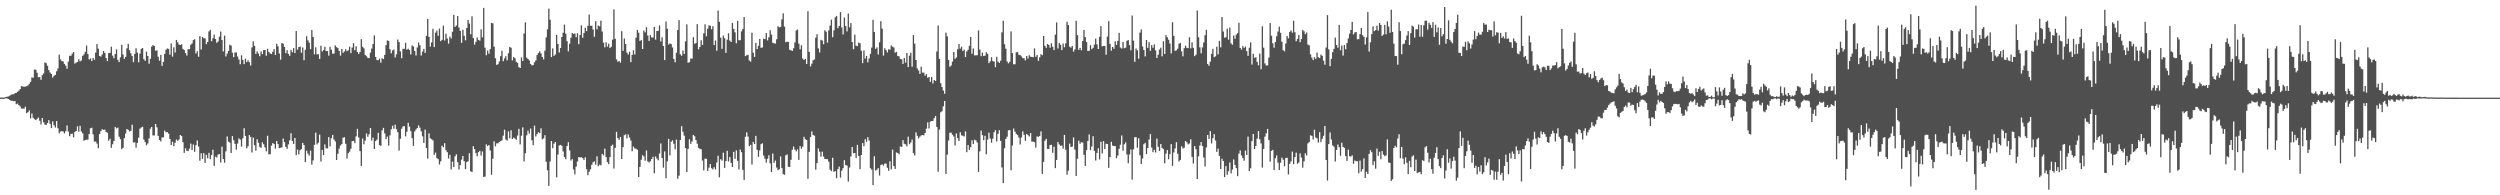 <svg xmlns="http://www.w3.org/2000/svg" width="1920" height="150"><path fill="#4f4f4f" d="M0 74.968h1v1H0zM1 74.953h1v1H1zM2 74.94h1v1H2zM3 74.893h1v1H3zM4 74.457h1v1.034H4zM5 74.307h1v1.296H5zM6 74.058h1v1.991H6zM7 73.545h1v3.134H7zM8 72.684h1v4.737H8zM9 72.451h1v4.92H9zM10 72.381h1v5.389H10zM11 71.547h1v6.015H11zM12 71.299h1v8.719H12zM13 70.459h1v9.113H13zM14 69.645h1v11.121H14zM15 68.432h1v13.317H15zM16 66.13h1v17.242H16zM17 66.395h1v17.009H17zM18 66.64h1v16.865H18zM19 66.439h1v15.506H19zM20 66.19h1v20.694H20zM21 65.608h1v20.58H21zM22 64.376h1v20.425H22zM23 62.838h1v28.09H23zM24 59.5h1v27.642H24zM25 59.649h1v30.844H25zM26 53.452h1v38.099H26zM27 53.498h1v38.703H27zM28 55.88h1v35.434H28zM29 59.318h1v30.945H29zM30 59.117h1v33.597H30zM31 61.277h1v34.261H31zM32 57.696h1v32.955H32zM33 56.438h1v37.418H33zM34 47.903h1v47.732H34zM35 48.559h1v47.376H35zM36 50.527h1v43.984H36zM37 53.858h1v38.336H37zM38 55.695h1v39.399H38zM39 56.808h1v41.606H39zM40 59.601h1v33.632H40zM41 58.208h1v37.953H41zM42 57.49h1v40.453H42zM43 54.732h1v38.222H43zM44 52.631h1v45.883H44zM45 41.916h1v60.474H45zM46 45.611h1v55.43H46zM47 46.905h1v53.821H47zM48 47.191h1v53.798H48zM49 49.124h1v53.329H49zM50 50.42h1v50.417H50zM51 52.856h1v43.498H51zM52 47.25h1v53.795H52zM53 42.82h1v61.764H53zM54 42.855h1v60.027H54zM55 41.195h1v61.46H55zM56 39.915h1v65.512H56zM57 48.828h1v52.482H57zM58 48.1h1v52.531H58zM59 47.616h1v49.359H59zM60 45.504h1v55.617H60zM61 47.078h1v49.527H61zM62 46.444h1v54.53H62zM63 42.871h1v59.513H63zM64 41.794h1v66.29H64zM65 39.801h1v67.673H65zM66 34.983h1v72.307H66zM67 41.414h1v65.848H67zM68 45.656h1v57.283H68zM69 44.901h1v53.615H69zM70 46.88h1v51.243H70zM71 44.487h1v58.744H71zM72 45.94h1v62.811H72zM73 40.35h1v68.274H73zM74 33.824h1v76.473H74zM75 37.377h1v76.444H75zM76 42.989h1v59.986H76zM77 43.461h1v57.25H77zM78 41.908h1v57.289H78zM79 39.151h1v60.661H79zM80 40.581h1v58.978H80zM81 44.587h1v56.747H81zM82 46.96h1v55.042H82zM83 40.788h1v67.227H83zM84 40.551h1v66.003H84zM85 35.871h1v77.632H85zM86 42.721h1v68.068H86zM87 44.702h1v63.572H87zM88 41.482h1v56.016H88zM89 37.954h1v60.715H89zM90 45.911h1v52.084H90zM91 47.643h1v57.372H91zM92 44.006h1v62.964H92zM93 34.42h1v80.104H93zM94 41.851h1v71.653H94zM95 45.219h1v60.881H95zM96 43.685h1v58.75H96zM97 37.126h1v61.968H97zM98 33.638h1v66.106H98zM99 38.565h1v62.424H99zM100 40.913h1v59.47H100zM101 43.013h1v52.792H101zM102 47.793h1v61.63H102zM103 41.371h1v67.922H103zM104 37.085h1v76.321H104zM105 40.38h1v69.377H105zM106 47.859h1v57.918H106zM107 41.242h1v57.593H107zM108 37.478h1v60.456H108zM109 36.907h1v60.478H109zM110 45.478h1v61.713H110zM111 46.705h1v62.419H111zM112 39.695h1v71.859H112zM113 43.019h1v67.217H113zM114 48.904h1v57.39H114zM115 45.089h1v53.736H115zM116 35.797h1v61.675H116zM117 34.623h1v69.392H117zM118 35.35h1v68.645H118zM119 38.939h1v56.31H119zM120 38.585h1v59.183H120zM121 43.558h1v60.797H121zM122 46.638h1v60.86H122zM123 42.143h1v66.496H123zM124 50.566h1v54.988H124zM125 47.557h1v57.922H125zM126 41.369h1v58.93H126zM127 38.2h1v63.394H127zM128 37.235h1v64.248H128zM129 37.543h1v65.125H129zM130 41.977h1v64.775H130zM131 33.399h1v77.999H131zM132 43.48h1v65.323H132zM133 36.346h1v75.88H133zM134 40.347h1v69.292H134zM135 30.644h1v76.509H135zM136 32.458h1v75.75H136zM137 34.214h1v72.959H137zM138 34.553h1v69.138H138zM139 33.999h1v70.518H139zM140 37.519h1v71.667H140zM141 38.454h1v78.934H141zM142 40.732h1v73.118H142zM143 42.658h1v73.167H143zM144 37.789h1v78.263H144zM145 37.789h1v76.383H145zM146 34.415h1v75.882H146zM147 33.358h1v81.852H147zM148 30.843h1v80.156H148zM149 30.139h1v86.432H149zM150 41.051h1v70.47H150zM151 39.299h1v68.582H151zM152 43.585h1v68.962H152zM153 27.746h1v95.705H153zM154 38.04h1v79.666H154zM155 28.434h1v93.558H155zM156 29.318h1v88.304H156zM157 29.563h1v95.507H157zM158 33.958h1v84.918H158zM159 32.261h1v89.336H159zM160 24.181h1v93.159H160zM161 22.95h1v99.326H161zM162 31.632h1v87.388H162zM163 29.386h1v85.606H163zM164 26.586h1v100.8H164zM165 29.94h1v90.383H165zM166 32.852h1v88.081H166zM167 31.844h1v86.906H167zM168 28.213h1v90.067H168zM169 24.241h1v100.608H169zM170 30.705h1v81.872H170zM171 39.535h1v82.643H171zM172 27.334h1v97.631H172zM173 43.357h1v72.922H173zM174 41.149h1v63.635H174zM175 39.17h1v69.632H175zM176 34.307h1v75.266H176zM177 35.006h1v82.569H177zM178 40.439h1v64.132H178zM179 43.954h1v63.759H179zM180 40.354h1v70.154H180zM181 40.217h1v74.708H181zM182 43.415h1v66.825H182zM183 45.743h1v60.55H183zM184 49.374h1v57.889H184zM185 42.438h1v70.177H185zM186 46.134h1v60.046H186zM187 49.257h1v49.251H187zM188 45.062h1v59.343H188zM189 47.672h1v66.258H189zM190 46.266h1v66.067H190zM191 47.759h1v55.968H191zM192 50.341h1v54.776H192zM193 36.429h1v80.677H193zM194 31.738h1v73.908H194zM195 35.219h1v76.333H195zM196 41.424h1v74.302H196zM197 39.492h1v67.519H197zM198 41.097h1v68.557H198zM199 43.189h1v69.532H199zM200 39.452h1v74.094H200zM201 41.505h1v67.802H201zM202 38.485h1v72.307H202zM203 38.365h1v74.787H203zM204 42.787h1v73.447H204zM205 37.404h1v66.864H205zM206 39.878h1v78.619H206zM207 41.036h1v77.44H207zM208 41.5h1v70.343H208zM209 39.707h1v70.163H209zM210 37.744h1v72.857H210zM211 42.26h1v71.82H211zM212 33.616h1v74.671H212zM213 35.564h1v75.082H213zM214 41.054h1v72.707H214zM215 45.846h1v67.625H215zM216 33.049h1v80.16H216zM217 33.574h1v72.845H217zM218 35.992h1v73.113H218zM219 40.786h1v72.031H219zM220 38.487h1v75.851H220zM221 41.357h1v69.532H221zM222 42.921h1v64.867H222zM223 38.293h1v64.078H223zM224 40.122h1v68.103H224zM225 36.93h1v73.59H225zM226 40.7h1v65.278H226zM227 23.829h1v95.302H227zM228 38.145h1v76.756H228zM229 36.131h1v82.49H229zM230 35.718h1v79.7H230zM231 40.546h1v73.985H231zM232 36.429h1v73.307H232zM233 46.279h1v65.115H233zM234 38.221h1v86.225H234zM235 27.824h1v87.871H235zM236 31.005h1v86.98H236zM237 32.829h1v86.669H237zM238 37.753h1v77.918H238zM239 23.067h1v103.371H239zM240 28.365h1v94.811H240zM241 41.695h1v69.57H241zM242 36.339h1v65.549H242zM243 41.724h1v69.175H243zM244 41.647h1v67.947H244zM245 45.268h1v58.088H245zM246 35.086h1v88.917H246zM247 39.538h1v75.601H247zM248 38.433h1v80.619H248zM249 35.872h1v75.04H249zM250 39.23h1v74.721H250zM251 39.242h1v74.741H251zM252 42.692h1v62.561H252zM253 35.924h1v76.435H253zM254 38.133h1v68.075H254zM255 41.226h1v62.386H255zM256 41.134h1v65.994H256zM257 34.891h1v73.697H257zM258 36.216h1v86.66H258zM259 36.934h1v81.19H259zM260 39.122h1v74.978H260zM261 42.698h1v69.031H261zM262 37.595h1v73.103H262zM263 40.543h1v65.23H263zM264 39.507h1v65.852H264zM265 37.837h1v72.616H265zM266 39.331h1v82.492H266zM267 38.617h1v78.966H267zM268 35.845h1v80.622H268zM269 40.803h1v73.419H269zM270 36.578h1v71.83H270zM271 33.077h1v75.181H271zM272 38.531h1v71.411H272zM273 35.553h1v69.192H273zM274 39.93h1v59.062H274zM275 41.411h1v64.168H275zM276 39.937h1v76.077H276zM277 30.045h1v97.374H277zM278 35.93h1v70.515H278zM279 37.137h1v73.68H279zM280 42.17h1v65.827H280zM281 43.159h1v59.325H281zM282 44.425h1v60.644H282zM283 44.669h1v58.433H283zM284 40.429h1v57.94H284zM285 37.307h1v70.696H285zM286 33.866h1v71.788H286zM287 27.203h1v87.168H287zM288 43.742h1v64.617H288zM289 46.15h1v61.054H289zM290 46.223h1v55.836H290zM291 45.028h1v66.5H291zM292 48.103h1v63.898H292zM293 44.785h1v55.378H293zM294 45.377h1v52.808H294zM295 42.113h1v60.317H295zM296 34.664h1v72.164H296zM297 31.082h1v73.83H297zM298 31.404h1v80.395H298zM299 37.854h1v66.057H299zM300 40.954h1v58.343H300zM301 38.766h1v57.8H301zM302 37.968h1v60.875H302zM303 44.153h1v51.522H303zM304 41.734h1v57.488H304zM305 30.363h1v71.187H305zM306 32.315h1v83.355H306zM307 39.423h1v67.168H307zM308 44.693h1v54.122H308zM309 37.458h1v59.66H309zM310 37.526h1v59.319H310zM311 32.891h1v71.802H311zM312 38.218h1v62.945H312zM313 37.381h1v56.928H313zM314 38.405h1v58.888H314zM315 41.834h1v58.893H315zM316 34.931h1v71.163H316zM317 35.691h1v76.332H317zM318 39.184h1v61.779H318zM319 42.655h1v56.816H319zM320 36.435h1v61.867H320zM321 32.68h1v63.584H321zM322 34.782h1v63.244H322zM323 42.653h1v58.238H323zM324 39.574h1v65.13H324zM325 37.551h1v72.26H325zM326 40.622h1v58.917H326zM327 27.502h1v86.224H327zM328 14.529h1v107.285H328zM329 28.36h1v74.112H329zM330 35.81h1v70.451H330zM331 32.585h1v74.311H331zM332 22.097h1v85.708H332zM333 36.133h1v82.742H333zM334 25.05h1v92.148H334zM335 23.504h1v97.867H335zM336 27.494h1v94.704H336zM337 21.989h1v104.328H337zM338 31.628h1v92.266H338zM339 30.623h1v81.299H339zM340 19.666h1v93.4H340zM341 31.153h1v78.81H341zM342 25.878h1v89.495H342zM343 29.606h1v87.288H343zM344 33.517h1v88.213H344zM345 28.105h1v90.835H345zM346 29.563h1v100.653H346zM347 24.392h1v99.782H347zM348 11.434h1v116.801H348zM349 20.628h1v99.421H349zM350 19.537h1v99.001H350zM351 12.318h1v112.223H351zM352 21.213h1v108.939H352zM353 23.725h1v103.088H353zM354 32.942h1v89.657H354zM355 22.854h1v96.895H355zM356 27.462h1v96.292H356zM357 30.954h1v98.999H357zM358 21.549h1v102.967H358zM359 15.301h1v108.531H359zM360 18.056h1v99.59H360zM361 26.293h1v105.287H361zM362 12.527h1v119.588H362zM363 29.244h1v82.99H363zM364 34.322h1v80.231H364zM365 32.101h1v85.437H365zM366 28.797h1v91.245H366zM367 30.667h1v86.164H367zM368 31.253h1v84.583H368zM369 22.519h1v96.956H369zM370 28.735h1v87.584H370zM371 6.034h1v129.878H371zM372 36.628h1v98.939H372zM373 42.368h1v68.485H373zM374 38.885h1v73.257H374zM375 41.262h1v70.084H375zM376 37.693h1v77.859H376zM377 17.55h1v116.721H377zM378 17.924h1v103.984H378zM379 35.778h1v72.776H379zM380 44.746h1v67.566H380zM381 49.809h1v60.251H381zM382 49.31h1v60.785H382zM383 47.145h1v61.853H383zM384 43.164h1v65.29H384zM385 38.955h1v68.856H385zM386 47.009h1v57.206H386zM387 44.793h1v54.832H387zM388 43.141h1v64.05H388zM389 46.341h1v61.652H389zM390 40.85h1v60.041H390zM391 36.119h1v70.062H391zM392 36.651h1v63.429H392zM393 46.361h1v60.416H393zM394 43.81h1v61.864H394zM395 44.692h1v61.767H395zM396 47.45h1v59.82H396zM397 48.282h1v55.817H397zM398 51.553h1v47.369H398zM399 52.213h1v58.68H399zM400 44.059h1v60.172H400zM401 46.792h1v51.045H401zM402 25.751h1v98.243H402zM403 17.166h1v100.476H403zM404 44.239h1v59.685H404zM405 45.294h1v55.051H405zM406 46.389h1v56.235H406zM407 49.087h1v49.65H407zM408 50.248h1v57.482H408zM409 49.956h1v61.58H409zM410 47.848h1v48.642H410zM411 46.442h1v58.363H411zM412 42.267h1v60.764H412zM413 40.698h1v60.82H413zM414 39.406h1v62.861H414zM415 41.001h1v57.572H415zM416 43.731h1v63.301H416zM417 45.551h1v60.734H417zM418 38.974h1v64.846H418zM419 28.673h1v95.515H419zM420 22.507h1v108.302H420zM421 6.587h1v136.156H421zM422 15.173h1v108.91H422zM423 43.824h1v64.507H423zM424 37.167h1v76.656H424zM425 42.896h1v67.462H425zM426 41.825h1v67.214H426zM427 26.843h1v109.378H427zM428 33.762h1v84.858H428zM429 40.286h1v71.435H429zM430 36.865h1v74.424H430zM431 28.393h1v83.607H431zM432 25.21h1v91.115H432zM433 18.893h1v101.719H433zM434 25.843h1v96.458H434zM435 31.62h1v80.492H435zM436 39.413h1v69.784H436zM437 33.549h1v81.961H437zM438 28.996h1v94.311H438zM439 25.338h1v96.897H439zM440 26.04h1v104.184H440zM441 25.773h1v108.143H441zM442 28.644h1v99.262H442zM443 25.496h1v98.562H443zM444 33.951h1v86.685H444zM445 26.895h1v94.072H445zM446 19.475h1v101.321H446zM447 28.969h1v92.481H447zM448 25.36h1v97.435H448zM449 21.225h1v99.581H449zM450 23.857h1v106.106H450zM451 19.803h1v114.75H451zM452 11.198h1v120.74H452zM453 19.762h1v110.33H453zM454 19.804h1v106.755H454zM455 22.615h1v102.021H455zM456 28.286h1v95.63H456zM457 16.249h1v110.277H457zM458 22.533h1v97.555H458zM459 19.669h1v107.97H459zM460 20.241h1v106.224H460zM461 15.822h1v111.141H461zM462 24.202h1v93.967H462zM463 32.724h1v86.629H463zM464 36.329h1v77.802H464zM465 32.435h1v88.243H465zM466 35.811h1v88.7H466zM467 33.581h1v92.519H467zM468 36.891h1v83.758H468zM469 35.945h1v76.012H469zM470 30.475h1v80.559H470zM471 7.218h1v122.191H471zM472 29.798h1v83.74H472zM473 45.622h1v55.671H473zM474 47.426h1v58.672H474zM475 46.782h1v60.573H475zM476 48.129h1v57.027H476zM477 23.95h1v98.181H477zM478 39.049h1v73.971H478zM479 29.58h1v74.272H479zM480 33.757h1v69.377H480zM481 40.423h1v65.882H481zM482 41.892h1v61.384H482zM483 39.749h1v65.868H483zM484 47.723h1v60.18H484zM485 42.145h1v73.97H485zM486 38.54h1v73.984H486zM487 41.828h1v72.197H487zM488 28.915h1v85.295H488zM489 22.992h1v92.023H489zM490 25.087h1v110.896H490zM491 31.507h1v96.722H491zM492 30.741h1v91.916H492zM493 37.64h1v81.517H493zM494 23.435h1v96.696H494zM495 24.877h1v98.554H495zM496 20.858h1v94.694H496zM497 27.313h1v96.609H497zM498 31.442h1v93.379H498zM499 26.926h1v96.883H499zM500 28.72h1v93.41H500zM501 28.804h1v91.617H501zM502 20.664h1v112.386H502zM503 30.457h1v89.709H503zM504 23.811h1v97.931H504zM505 23.722h1v99.359H505zM506 19.503h1v98.387H506zM507 31.841h1v78.359H507zM508 28.696h1v92.622H508zM509 35.321h1v93.427H509zM510 46.106h1v70.163H510zM511 16.537h1v120.383H511zM512 22.117h1v101.769H512zM513 34.216h1v72.482H513zM514 33.352h1v85.988H514zM515 33.874h1v74.91H515zM516 36.445h1v71.343H516zM517 45.26h1v65.149H517zM518 47.886h1v66.699H518zM519 40.551h1v66.651H519zM520 23.11h1v114.17H520zM521 15.45h1v119.45H521zM522 41.708h1v65.771H522zM523 42.858h1v54.027H523zM524 38.814h1v62.43H524zM525 41.423h1v62.754H525zM526 31.757h1v81.94H526zM527 18.734h1v113.413H527zM528 48.206h1v66.162H528zM529 47.775h1v59.19H529zM530 45.042h1v65.383H530zM531 45.016h1v63.6H531zM532 28.552h1v75.083H532zM533 33.62h1v71.014H533zM534 33.073h1v74.519H534zM535 18.528h1v91.804H535zM536 37.906h1v75.634H536zM537 36.091h1v78.176H537zM538 30.86h1v83.84H538zM539 34.492h1v88.784H539zM540 25.581h1v105.274H540zM541 18.708h1v103.156H541zM542 27.801h1v94.148H542zM543 21.996h1v109.285H543zM544 19.42h1v109.35H544zM545 19.874h1v106.129H545zM546 22.473h1v106.724H546zM547 20.131h1v110.038H547zM548 34.623h1v93.77H548zM549 31.088h1v99.074H549zM550 38.942h1v85.877H550zM551 8.108h1v111.514H551zM552 16.755h1v119.372H552zM553 28.909h1v93.404H553zM554 37.488h1v85.839H554zM555 27.311h1v89.934H555zM556 29.341h1v99.624H556zM557 40.599h1v83.09H557zM558 30.478h1v85.361H558zM559 25.553h1v98.441H559zM560 31.112h1v89.506H560zM561 32.237h1v92.819H561zM562 17.557h1v110.709H562zM563 22.188h1v94.453H563zM564 24.844h1v97.181H564zM565 33.232h1v82.253H565zM566 16.012h1v107.505H566zM567 30.878h1v99.294H567zM568 30.876h1v83.979H568zM569 24.062h1v92.834H569zM570 22.197h1v108.285H570zM571 13.07h1v125.14H571zM572 43.134h1v61.927H572zM573 42.464h1v59.201H573zM574 42.077h1v62.828H574zM575 46.49h1v65.808H575zM576 47.361h1v63.842H576zM577 25.077h1v101.304H577zM578 40.459h1v68.538H578zM579 43.695h1v66.933H579zM580 32.901h1v71.447H580zM581 37.707h1v77.382H581zM582 35.108h1v85.314H582zM583 29.925h1v85.619H583zM584 36.719h1v74.01H584zM585 36.443h1v73.615H585zM586 29.705h1v89.812H586zM587 30.04h1v91.796H587zM588 25.382h1v99.5H588zM589 31.025h1v90.91H589zM590 28.623h1v90.607H590zM591 23.212h1v102.223H591zM592 26.584h1v105.541H592zM593 32.883h1v85.104H593zM594 33.236h1v91.821H594zM595 33.477h1v89.823H595zM596 30.172h1v98.536H596zM597 20.225h1v110.474H597zM598 21.061h1v108.886H598zM599 20.7h1v99.478H599zM600 14.888h1v114.2H600zM601 10.232h1v123.498H601zM602 20.442h1v113.809H602zM603 32.446h1v86.829H603zM604 31.95h1v86.694H604zM605 32.277h1v95.849H605zM606 38.251h1v89.986H606zM607 38.643h1v84.06H607zM608 39.08h1v75.917H608zM609 37.093h1v75.442H609zM610 32.6h1v82.281H610zM611 23.416h1v92.824H611zM612 22.695h1v92.007H612zM613 33.514h1v89.251H613zM614 37.93h1v74.319H614zM615 34.787h1v79.445H615zM616 44.881h1v67.771H616zM617 46.051h1v59.083H617zM618 45.248h1v61.701H618zM619 49.141h1v58.32H619zM620 8.61h1v128.705H620zM621 39.826h1v76.743H621zM622 50.987h1v54.292H622zM623 48.916h1v51.976H623zM624 46.294h1v57.358H624zM625 45.595h1v58.628H625zM626 28.996h1v101.272H626zM627 26.263h1v99.015H627zM628 37.173h1v76.832H628zM629 40.237h1v76.231H629zM630 30.543h1v89.828H630zM631 31.151h1v85.305H631zM632 33.923h1v86.272H632zM633 23.241h1v98.82H633zM634 24.34h1v97.861H634zM635 32.733h1v89.538H635zM636 23.354h1v100.809H636zM637 19.676h1v110.586H637zM638 15.119h1v116.293H638zM639 28.547h1v92.578H639zM640 23.282h1v108.727H640zM641 13.25h1v118.108H641zM642 12.259h1v124.666H642zM643 21.604h1v108.279H643zM644 19.97h1v107.924H644zM645 9.281h1v127.131H645zM646 21.075h1v109.988H646zM647 26.481h1v102.679H647zM648 13.403h1v109.654H648zM649 19.947h1v106.82H649zM650 24.107h1v103.058H650zM651 10.396h1v129.079H651zM652 21.007h1v107.585H652zM653 17.701h1v102.426H653zM654 32.327h1v80.502H654zM655 37.779h1v79.89H655zM656 26.624h1v90.877H656zM657 35.091h1v86.283H657zM658 35.44h1v75.805H658zM659 32.719h1v87.077H659zM660 33.224h1v96.69H660zM661 38.948h1v80.07H661zM662 48.51h1v61.352H662zM663 38.735h1v73.553H663zM664 44.987h1v61.919H664zM665 42.935h1v65.974H665zM666 47.855h1v57.524H666zM667 44.898h1v62.962H667zM668 41.445h1v87.765H668zM669 36.518h1v93.781H669zM670 15.21h1v126.995H670zM671 24.512h1v95.49H671zM672 37.46h1v93.515H672zM673 36.421h1v93.859H673zM674 41.824h1v87.288H674zM675 32.463h1v102.355H675zM676 16.282h1v110.491H676zM677 21.984h1v104.219H677zM678 42.68h1v84.538H678zM679 37.082h1v88.518H679zM680 38.451h1v87.224H680zM681 40.288h1v88.523H681zM682 37.83h1v93.307H682zM683 38.124h1v85.76H683zM684 34.942h1v95.099H684zM685 35.817h1v79.083H685zM686 36.463h1v91.092H686zM687 40.384h1v89.36H687zM688 39.817h1v77.236H688zM689 42.967h1v74.604H689zM690 43.328h1v75.032H690zM691 45.291h1v67.202H691zM692 45.581h1v67.241H692zM693 49.103h1v58.504H693zM694 44.49h1v65.873H694zM695 48.054h1v62.812H695zM696 40.718h1v71.697H696zM697 51.511h1v53.454H697zM698 42.731h1v68.003H698zM699 40.492h1v68.957H699zM700 51.198h1v55.986H700zM701 26.923h1v90.694H701zM702 33.482h1v85.916H702zM703 46.095h1v55.523H703zM704 52.529h1v51.745H704zM705 54.108h1v52.189H705zM706 56.801h1v48.164H706zM707 51.127h1v52.93H707zM708 55.746h1v47.869H708zM709 55.78h1v48.215H709zM710 58.093h1v44.056H710zM711 56.935h1v41.902H711zM712 59.737h1v34.256H712zM713 59.077h1v39.636H713zM714 62.822h1v30.563H714zM715 59.147h1v33.827H715zM716 64.103h1v28.778H716zM717 61.462h1v29.295H717zM718 62.222h1v26.921H718zM719 39.506h1v57.987H719zM720 19.626h1v112.247H720zM721 45.237h1v54.31H721zM722 63.876h1v22.393H722zM723 66.858h1v18.536H723zM724 69.552h1v12.108H724zM725 72.007h1v5.543H725zM726 25.086h1v108.495H726zM727 27.963h1v90.761H727zM728 46.036h1v61.918H728zM729 51.313h1v50.649H729zM730 50.284h1v51.608H730zM731 47.248h1v56.204H731zM732 39.888h1v64.963H732zM733 45.149h1v66.577H733zM734 44.154h1v58.418H734zM735 37.839h1v68.235H735zM736 33.778h1v74.56H736zM737 37.344h1v64.225H737zM738 35.847h1v68.1H738zM739 39.232h1v64.996H739zM740 38.152h1v66.727H740zM741 43.851h1v57.067H741zM742 39.527h1v77.346H742zM743 38.208h1v73.211H743zM744 35.111h1v80.051H744zM745 28.421h1v84.559H745zM746 41.247h1v66.479H746zM747 37.214h1v73.44H747zM748 42.541h1v64.762H748zM749 42.498h1v65.351H749zM750 42.375h1v67.102H750zM751 23.368h1v108.605H751zM752 38.032h1v78.234H752zM753 43.168h1v57.159H753zM754 40.442h1v63.332H754zM755 43.082h1v64.527H755zM756 42.756h1v61.542H756zM757 40.09h1v78.411H757zM758 41.335h1v65.923H758zM759 48.484h1v53.397H759zM760 47.125h1v59.217H760zM761 43.928h1v65.666H761zM762 46.904h1v59.634H762zM763 47.289h1v54.314H763zM764 51.594h1v48.331H764zM765 43.642h1v64.974H765zM766 47.373h1v55.412H766zM767 48.289h1v51.685H767zM768 46.632h1v61.547H768zM769 24.906h1v103.732H769zM770 15.998h1v124.648H770zM771 33.929h1v79.926H771zM772 37.358h1v69.352H772zM773 47.222h1v57.806H773zM774 48.665h1v51.452H774zM775 47.487h1v52.401H775zM776 24.12h1v106.647H776zM777 40.74h1v71.079H777zM778 49.363h1v49.354H778zM779 49.345h1v51.764H779zM780 40.167h1v62.656H780zM781 39.861h1v63.904H781zM782 42.074h1v63.584H782zM783 42.33h1v68.64H783zM784 43.329h1v62.269H784zM785 44.631h1v56.272H785zM786 44.807h1v58.731H786zM787 46.393h1v61.749H787zM788 43.005h1v59.866H788zM789 44.967h1v58.812H789zM790 42.374h1v62.45H790zM791 43.585h1v58.623H791zM792 43.714h1v65.061H792zM793 43.945h1v64.836H793zM794 37.174h1v72.012H794zM795 43.561h1v69.814H795zM796 42.208h1v62.564H796zM797 46.69h1v58.439H797zM798 44.013h1v60.371H798zM799 41.638h1v59.255H799zM800 42.404h1v91.151H800zM801 27.639h1v96.677H801zM802 35.156h1v72.947H802zM803 36.706h1v69.883H803zM804 33.793h1v80.562H804zM805 34.527h1v79.926H805zM806 36.676h1v74.738H806zM807 33.18h1v77.978H807zM808 35.922h1v81.486H808zM809 38.497h1v74.198H809zM810 26.593h1v102.547H810zM811 17.225h1v105.621H811zM812 37.223h1v71.896H812zM813 32.989h1v77.92H813zM814 34.431h1v77.669H814zM815 38.478h1v73.238H815zM816 33.42h1v80.777H816zM817 36.28h1v67.356H817zM818 33.231h1v81.756H818zM819 16.717h1v117.482H819zM820 19.183h1v111.885H820zM821 35.773h1v74.589H821zM822 36.546h1v76.423H822zM823 35.271h1v77.268H823zM824 39.628h1v65.971H824zM825 37.983h1v76.889H825zM826 15.96h1v119.183H826zM827 26.98h1v94.927H827zM828 38.337h1v69.712H828zM829 36.832h1v73.546H829zM830 38.621h1v70.581H830zM831 31.48h1v78.047H831zM832 22.976h1v95.983H832zM833 28.496h1v98.961H833zM834 32.294h1v82.955H834zM835 39.156h1v69.079H835zM836 39.012h1v64.186H836zM837 34.642h1v80.685H837zM838 37.77h1v74.783H838zM839 36.767h1v67.811H839zM840 34.231h1v81.584H840zM841 29.641h1v93.646H841zM842 34.112h1v83.324H842zM843 37.625h1v76.235H843zM844 28.255h1v94.184H844zM845 20.074h1v88.777H845zM846 35.649h1v82.275H846zM847 35.264h1v73.105H847zM848 35.28h1v79.194H848zM849 41.962h1v68.425H849zM850 28.054h1v82.515H850zM851 16.263h1v112.583H851zM852 33.679h1v86.955H852zM853 38.958h1v69.942H853zM854 35.988h1v75.814H854zM855 37.496h1v74.653H855zM856 31.736h1v80.513H856zM857 34.53h1v86.967H857zM858 31.401h1v88.05H858zM859 25.264h1v89.006H859zM860 36.482h1v74.656H860zM861 37.285h1v66.737H861zM862 32.203h1v83.512H862zM863 36.998h1v73.797H863zM864 36.624h1v72.736H864zM865 31.315h1v87.373H865zM866 30.783h1v94.538H866zM867 34.595h1v83.989H867zM868 38.588h1v76.239H868zM869 11.935h1v126.025H869zM870 31.204h1v83.512H870zM871 47.484h1v57.928H871zM872 37.257h1v68.045H872zM873 38.649h1v74.748H873zM874 45.057h1v61.13H874zM875 25.055h1v94.215H875zM876 22.586h1v103.409H876zM877 35.628h1v86.096H877zM878 38.372h1v72.398H878zM879 43.318h1v66.386H879zM880 30.699h1v87.591H880zM881 36.747h1v76.915H881zM882 32.36h1v74.749H882zM883 39.06h1v63.919H883zM884 34.653h1v78.657H884zM885 36.717h1v80.196H885zM886 34.097h1v80.95H886zM887 38.631h1v78.47H887zM888 44.568h1v61.891H888zM889 41.963h1v70.758H889zM890 38.066h1v77.947H890zM891 36.631h1v73.951H891zM892 43.254h1v70.298H892zM893 31.665h1v82.902H893zM894 41.402h1v83.912H894zM895 26.994h1v91.01H895zM896 28.642h1v86.59H896zM897 30.497h1v91.794H897zM898 33.417h1v84.939H898zM899 41.015h1v69.681H899zM900 17.088h1v110.24H900zM901 27.551h1v89.522H901zM902 39.089h1v74.863H902zM903 38.661h1v70.525H903zM904 37.352h1v80.736H904zM905 33.613h1v90.498H905zM906 32.918h1v89.928H906zM907 39.443h1v72.89H907zM908 43.283h1v70.748H908zM909 37.038h1v76.39H909zM910 35.085h1v73.233H910zM911 36.692h1v72.635H911zM912 36.991h1v73.865H912zM913 28.602h1v81.562H913zM914 37.174h1v69.808H914zM915 32.486h1v87.988H915zM916 36.695h1v88.876H916zM917 43.134h1v69.05H917zM918 42.041h1v72.607H918zM919 8.104h1v129.426H919zM920 28.583h1v91.467H920zM921 36.354h1v75.439H921zM922 40.967h1v68.096H922zM923 36.444h1v75.783H923zM924 32.613h1v88.348H924zM925 27.034h1v100.878H925zM926 22.889h1v90.354H926zM927 49.08h1v54.538H927zM928 50.473h1v56.251H928zM929 47.318h1v53.397H929zM930 41.379h1v68.771H930zM931 37.498h1v68.653H931zM932 43.888h1v59.14H932zM933 43.272h1v64.631H933zM934 35.858h1v80.8H934zM935 41.712h1v72.42H935zM936 31.382h1v88.372H936zM937 36.37h1v93.495H937zM938 13.087h1v108.843H938zM939 24.211h1v99.482H939zM940 28.987h1v107.045H940zM941 28.625h1v98.963H941zM942 22.019h1v112.229H942zM943 30.47h1v101.058H943zM944 21.215h1v103.604H944zM945 33.317h1v99.882H945zM946 34.376h1v95.828H946zM947 27.291h1v95.114H947zM948 29.798h1v96.89H948zM949 26.566h1v102.542H949zM950 25.517h1v109.778H950zM951 17.487h1v100.53H951zM952 36.877h1v78.609H952zM953 38.074h1v81.307H953zM954 35.463h1v85.978H954zM955 36.811h1v86.611H955zM956 35.802h1v79.879H956zM957 39.194h1v79.791H957zM958 42.883h1v62.043H958zM959 36.67h1v94.649H959zM960 32.52h1v96.701H960zM961 49.543h1v58.904H961zM962 41.328h1v61.528H962zM963 44.464h1v69.976H963zM964 43.909h1v68.147H964zM965 47.568h1v58.95H965zM966 50.113h1v50.53H966zM967 41.143h1v65.795H967zM968 53.208h1v56.917H968zM969 20.207h1v108.512H969zM970 36.585h1v77.768H970zM971 48.69h1v56.212H971zM972 50.302h1v52.081H972zM973 50.195h1v48.816H973zM974 44.201h1v63.431H974zM975 17.717h1v106.449H975zM976 27.391h1v88.457H976zM977 33.213h1v81.889H977zM978 36.625h1v94.049H978zM979 32.276h1v89.223H979zM980 27.851h1v91.516H980zM981 24.238h1v100.655H981zM982 20.426h1v110.199H982zM983 25.209h1v99.763H983zM984 32.042h1v89.018H984zM985 38.564h1v84.05H985zM986 39.438h1v88.217H986zM987 33.424h1v87.979H987zM988 27.596h1v93.527H988zM989 29.501h1v104.417H989zM990 24.511h1v101.314H990zM991 23.271h1v100.712H991zM992 25.134h1v91.275H992zM993 15.875h1v110.239H993zM994 24.77h1v95.811H994zM995 31.667h1v85.559H995zM996 29.875h1v95.859H996zM997 26.82h1v97.983H997zM998 32.416h1v85.405H998zM999 29.998h1v90.992H999zM1000 22.917h1v105.793H1000zM1001 24.017h1v99.934H1001zM1002 26.242h1v91.487H1002zM1003 24.92h1v94.466H1003zM1004 34.222h1v75.929H1004zM1005 34.834h1v74.303H1005zM1006 41.746h1v62.182H1006zM1007 44.236h1v60.097H1007zM1008 46.119h1v60.977H1008zM1009 43.973h1v55.679H1009zM1010 45.225h1v60.336H1010zM1011 40.408h1v65.896H1011zM1012 43.905h1v65.56H1012zM1013 44.574h1v56.856H1013zM1014 42.008h1v67.225H1014zM1015 42.902h1v63.689H1015zM1016 46.587h1v57.712H1016zM1017 49.643h1v47.099H1017zM1018 36.492h1v86.402H1018zM1019 11.641h1v126.99H1019zM1020 37.934h1v72.702H1020zM1021 50.848h1v50.85H1021zM1022 45.201h1v61.986H1022zM1023 40.013h1v71.676H1023zM1024 37.552h1v75.12H1024zM1025 28.895h1v95.184H1025zM1026 34.606h1v80.531H1026zM1027 36.654h1v74.361H1027zM1028 19.104h1v93.942H1028zM1029 38.559h1v81.116H1029zM1030 34.957h1v74.66H1030zM1031 42.683h1v70.138H1031zM1032 34.55h1v79.009H1032zM1033 37.835h1v82.088H1033zM1034 33.034h1v90.579H1034zM1035 29.472h1v85.454H1035zM1036 25.834h1v94.12H1036zM1037 23.023h1v97.243H1037zM1038 16.777h1v102.551H1038zM1039 26.439h1v99.296H1039zM1040 24.91h1v98.405H1040zM1041 24.652h1v99.13H1041zM1042 30.224h1v93.605H1042zM1043 30.043h1v103.009H1043zM1044 26.198h1v97.077H1044zM1045 21.437h1v110.362H1045zM1046 27.099h1v102.871H1046zM1047 28.312h1v93.355H1047zM1048 34.219h1v102.418H1048zM1049 28.663h1v103.249H1049zM1050 9.264h1v124.35H1050zM1051 39.608h1v78.629H1051zM1052 32.457h1v82.915H1052zM1053 26.204h1v90.704H1053zM1054 20.315h1v106.523H1054zM1055 23.92h1v99.975H1055zM1056 23.102h1v106.41H1056zM1057 19.69h1v94.459H1057zM1058 23.526h1v96.133H1058zM1059 17.689h1v98.842H1059zM1060 19.165h1v103.149H1060zM1061 27.595h1v88.418H1061zM1062 26.51h1v92.24H1062zM1063 19.096h1v100.808H1063zM1064 26.291h1v93.052H1064zM1065 16.39h1v90.696H1065zM1066 20.386h1v104.367H1066zM1067 25.18h1v99.978H1067zM1068 7.451h1v131.459H1068zM1069 24.527h1v113.151H1069zM1070 33.546h1v80.142H1070zM1071 42.966h1v69.005H1071zM1072 43.11h1v70.06H1072zM1073 49.69h1v56.708H1073zM1074 17.093h1v86.048H1074zM1075 23.867h1v97.706H1075zM1076 41.622h1v71.207H1076zM1077 34.014h1v87.839H1077zM1078 33.464h1v92.756H1078zM1079 30.802h1v90.009H1079zM1080 27.27h1v97.777H1080zM1081 23.9h1v109.8H1081zM1082 34.544h1v88.989H1082zM1083 25.429h1v103.057H1083zM1084 19.68h1v100.533H1084zM1085 20.47h1v98.813H1085zM1086 28.904h1v102.402H1086zM1087 22.511h1v100.104H1087zM1088 22.484h1v110.448H1088zM1089 18.851h1v113.52H1089zM1090 28.143h1v103.907H1090zM1091 19.241h1v114.557H1091zM1092 28.248h1v94.726H1092zM1093 19.467h1v104.158H1093zM1094 15.899h1v97.233H1094zM1095 15.859h1v96.333H1095zM1096 22.755h1v94.545H1096zM1097 17.448h1v107.367H1097zM1098 19.035h1v102.863H1098zM1099 21.412h1v108.466H1099zM1100 17.016h1v116.404H1100zM1101 28.313h1v92.795H1101zM1102 18.976h1v98.51H1102zM1103 24.807h1v88.244H1103zM1104 21.064h1v101.171H1104zM1105 34.383h1v93.223H1105zM1106 21.503h1v107.621H1106zM1107 27.923h1v93.435H1107zM1108 26.263h1v93.018H1108zM1109 5.395h1v131.65H1109zM1110 33.608h1v97.378H1110zM1111 29.953h1v84.699H1111zM1112 15.575h1v109.409H1112zM1113 30.554h1v91.141H1113zM1114 32.058h1v97.405H1114zM1115 33.275h1v90.464H1115zM1116 24.522h1v95.9H1116zM1117 22.261h1v101.058H1117zM1118 17.607h1v121.169H1118zM1119 11.339h1v125.061H1119zM1120 40.523h1v73.264H1120zM1121 40.684h1v60.247H1121zM1122 43.063h1v69.031H1122zM1123 35.787h1v70.052H1123zM1124 35.924h1v93.248H1124zM1125 32.108h1v87.67H1125zM1126 38.577h1v77.657H1126zM1127 31.789h1v76.171H1127zM1128 33.262h1v77.97H1128zM1129 37.261h1v78.355H1129zM1130 34.213h1v90.835H1130zM1131 30.424h1v88.637H1131zM1132 23.843h1v105.128H1132zM1133 30.103h1v97.173H1133zM1134 27.591h1v106.327H1134zM1135 24.97h1v103.31H1135zM1136 26.578h1v105.164H1136zM1137 26.603h1v100.326H1137zM1138 24.436h1v109.311H1138zM1139 17.607h1v114.704H1139zM1140 18.923h1v101.823H1140zM1141 18.86h1v108.221H1141zM1142 24.557h1v100.159H1142zM1143 22.81h1v98.973H1143zM1144 23.152h1v111.071H1144zM1145 23.285h1v107.198H1145zM1146 28.047h1v103.005H1146zM1147 16.433h1v121.591H1147zM1148 27.132h1v104.636H1148zM1149 24.755h1v113.326H1149zM1150 25.036h1v106.876H1150zM1151 33.264h1v88.994H1151zM1152 25.221h1v108.907H1152zM1153 29.14h1v103.606H1153zM1154 27.85h1v110.792H1154zM1155 29.596h1v97.908H1155zM1156 24.657h1v94.13H1156zM1157 29.842h1v94.517H1157zM1158 29.507h1v104.214H1158zM1159 32.3h1v85.364H1159zM1160 32.532h1v89.179H1160zM1161 36.7h1v79.645H1161zM1162 29.599h1v88.52H1162zM1163 31.603h1v90.557H1163zM1164 32.764h1v79.673H1164zM1165 41.039h1v74.513H1165zM1166 41.661h1v76.596H1166zM1167 39.389h1v76.043H1167zM1168 12.095h1v127.317H1168zM1169 35.291h1v79.102H1169zM1170 43.953h1v70.74H1170zM1171 43.028h1v68.613H1171zM1172 45.803h1v62.6H1172zM1173 48.972h1v57.341H1173zM1174 27.415h1v81.383H1174zM1175 32.486h1v97.372H1175zM1176 39.298h1v73.415H1176zM1177 50.401h1v56.749H1177zM1178 54.075h1v47.114H1178zM1179 53.859h1v52.606H1179zM1180 49.341h1v61.661H1180zM1181 50.344h1v55.096H1181zM1182 52.737h1v53.365H1182zM1183 55.561h1v45.375H1183zM1184 51.73h1v51.486H1184zM1185 51.208h1v50.289H1185zM1186 51.721h1v51.27H1186zM1187 53.771h1v51.364H1187zM1188 50.464h1v58.656H1188zM1189 50.524h1v59.217H1189zM1190 53.836h1v51.108H1190zM1191 52.543h1v50.243H1191zM1192 50.323h1v50.013H1192zM1193 50.342h1v51.921H1193zM1194 49.973h1v58.682H1194zM1195 47.693h1v54.831H1195zM1196 52.498h1v46.023H1196zM1197 51.563h1v53.477H1197zM1198 50.917h1v55.699H1198zM1199 22.237h1v107.857H1199zM1200 37.426h1v90.016H1200zM1201 48.632h1v55.666H1201zM1202 54.173h1v49.595H1202zM1203 52.906h1v51.484H1203zM1204 50.257h1v58.578H1204zM1205 48.278h1v61.201H1205zM1206 47.23h1v59.329H1206zM1207 51.357h1v58.756H1207zM1208 32.013h1v83.872H1208zM1209 25.156h1v104.343H1209zM1210 49.432h1v52.378H1210zM1211 55.043h1v48.127H1211zM1212 54.92h1v44.267H1212zM1213 56.478h1v43.273H1213zM1214 56.036h1v46.139H1214zM1215 52.218h1v54.945H1215zM1216 56.552h1v43.843H1216zM1217 57.577h1v40.917H1217zM1218 56.209h1v47.891H1218zM1219 55.628h1v45.953H1219zM1220 59.34h1v40.341H1220zM1221 56.842h1v41.215H1221zM1222 60.503h1v33.403H1222zM1223 59.779h1v36.705H1223zM1224 54.731h1v42.412H1224zM1225 58.361h1v37.113H1225zM1226 61.566h1v30.42H1226zM1227 63.186h1v26.367H1227zM1228 61.397h1v28.229H1228zM1229 60.189h1v30.596H1229zM1230 59.626h1v31.275H1230zM1231 61.607h1v24.928H1231zM1232 66.119h1v18.306H1232zM1233 65.349h1v19.126H1233zM1234 65.544h1v17.141H1234zM1235 69.883h1v10.933H1235zM1236 70.373h1v9.224H1236zM1237 71.235h1v7.426H1237zM1238 71.374h1v6.867H1238zM1239 71.676h1v6.148H1239zM1240 68.642h1v12.546H1240zM1241 67.016h1v16.306H1241zM1242 65.71h1v23.614H1242zM1243 56.703h1v33.385H1243zM1244 60.777h1v25.941H1244zM1245 63.286h1v22.582H1245zM1246 64.179h1v21.041H1246zM1247 67.034h1v15.095H1247zM1248 69.82h1v11.299H1248zM1249 68.802h1v13.663H1249zM1250 71.12h1v7.632H1250zM1251 71.46h1v7.214H1251zM1252 67.482h1v13.64H1252zM1253 70.734h1v9.544H1253zM1254 68.4h1v12.246H1254zM1255 66.699h1v17.978H1255zM1256 65.146h1v21.832H1256zM1257 70.795h1v8.377H1257zM1258 66.382h1v15.87H1258zM1259 71.25h1v6.799H1259zM1260 73.48h1v3.16H1260zM1261 73.197h1v3.246H1261zM1262 72.808h1v4.065H1262zM1263 72.257h1v5.558H1263zM1264 71.031h1v8.038H1264zM1265 66h1v18.439H1265zM1266 57.946h1v32.957H1266zM1267 52.728h1v44.053H1267zM1268 60.139h1v30.054H1268zM1269 57.945h1v32.146H1269zM1270 58.111h1v33.205H1270zM1271 65.007h1v20.052H1271zM1272 68.797h1v11.48H1272zM1273 73.335h1v3.313H1273zM1274 70.968h1v7.67H1274zM1275 72.135h1v5.319H1275zM1276 71.941h1v6.412H1276zM1277 70.723h1v8.387H1277zM1278 66.752h1v16.423H1278zM1279 62.494h1v24.861H1279zM1280 64.792h1v21.402H1280zM1281 62.49h1v23.542H1281zM1282 64.226h1v22.608H1282zM1283 64.465h1v20.123H1283zM1284 67.78h1v13.936H1284zM1285 70.309h1v9.653H1285zM1286 70.75h1v8.959H1286zM1287 69.986h1v9.932H1287zM1288 70.061h1v9.991H1288zM1289 69.779h1v10.057H1289zM1290 68.036h1v14.377H1290zM1291 63.99h1v23.236H1291zM1292 58.85h1v30.3H1292zM1293 62.598h1v25.957H1293zM1294 67.644h1v16.75H1294zM1295 65.392h1v20.196H1295zM1296 68.419h1v13.183H1296zM1297 71.458h1v7.26H1297zM1298 72.036h1v5.436H1298zM1299 71.474h1v7.081H1299zM1300 72.524h1v5.267H1300zM1301 73.792h1v2.598H1301zM1302 67.765h1v12.816H1302zM1303 70.627h1v8.319H1303zM1304 68.299h1v13.568H1304zM1305 66.661h1v15.477H1305zM1306 69.485h1v11.461H1306zM1307 68.683h1v13.156H1307zM1308 67.884h1v14.094H1308zM1309 70.942h1v8.363H1309zM1310 73.485h1v3.382H1310zM1311 73.217h1v3.341H1311zM1312 74.462h1v1.083H1312zM1313 74.457h1v1.066H1313zM1314 73.478h1v2.789H1314zM1315 74.692h1v1H1315zM1316 74.607h1v1H1316zM1317 66.932h1v14.635H1317zM1318 70.21h1v9.369H1318zM1319 73.317h1v3.351H1319zM1320 67.106h1v13.908H1320zM1321 70.298h1v10.274H1321zM1322 73.521h1v3.451H1322zM1323 68.935h1v11.861H1323zM1324 67.437h1v15.398H1324zM1325 73.013h1v4.08H1325zM1326 73.719h1v2.448H1326zM1327 73.081h1v3.758H1327zM1328 70.723h1v8.515H1328zM1329 59.292h1v30.862H1329zM1330 56.657h1v36.218H1330zM1331 60.986h1v28.317H1331zM1332 67.995h1v13.978H1332zM1333 72.467h1v6.017H1333zM1334 72.714h1v4.681H1334zM1335 73.714h1v2.522H1335zM1336 73.718h1v2.881H1336zM1337 73.763h1v2.375H1337zM1338 71.654h1v5.56H1338zM1339 72.481h1v5.125H1339zM1340 71.703h1v6.302H1340zM1341 64.559h1v21.167H1341zM1342 48.654h1v51.435H1342zM1343 45.935h1v56.926H1343zM1344 49.964h1v53.331H1344zM1345 66.605h1v16.681H1345zM1346 71.352h1v6.744H1346zM1347 72.677h1v4.79H1347zM1348 72.355h1v5.804H1348zM1349 72.218h1v5.244H1349zM1350 72.739h1v4.381H1350zM1351 68.807h1v11.517H1351zM1352 66.65h1v14.412H1352zM1353 70.865h1v8.027H1353zM1354 64.235h1v21.256H1354zM1355 65.643h1v20.556H1355zM1356 66.579h1v17.74H1356zM1357 69.445h1v11H1357zM1358 67.853h1v13.435H1358zM1359 72.752h1v4.772H1359zM1360 73.869h1v2.318H1360zM1361 73.831h1v2.415H1361zM1362 74.39h1v1.244H1362zM1363 74.565h1v1H1363zM1364 73.882h1v2.378H1364zM1365 74.518h1v1H1365zM1366 74.128h1v1.729H1366zM1367 66.343h1v15.272H1367zM1368 71.542h1v7.243H1368zM1369 73.419h1v3.465H1369zM1370 67.122h1v13.724H1370zM1371 72.612h1v5.157H1371zM1372 73.854h1v2.18H1372zM1373 71.424h1v6.975H1373zM1374 73.046h1v4.668H1374zM1375 74.269h1v1.532H1375zM1376 73.341h1v2.871H1376zM1377 73.873h1v2.244H1377zM1378 72.884h1v4.442H1378zM1379 69.849h1v11.529H1379zM1380 66.148h1v16.26H1380zM1381 66.52h1v17.001H1381zM1382 67.152h1v15.31H1382zM1383 71.699h1v6.915H1383zM1384 72.787h1v4.86H1384zM1385 73.826h1v2.734H1385zM1386 72.939h1v4.225H1386zM1387 72.75h1v4.44H1387zM1388 72.985h1v4.244H1388zM1389 72.053h1v5.722H1389zM1390 67.612h1v14.853H1390zM1391 56.483h1v37.17H1391zM1392 63.047h1v24.331H1392zM1393 64.736h1v19.494H1393zM1394 61.539h1v27.452H1394zM1395 68.849h1v12.384H1395zM1396 69.716h1v10.595H1396zM1397 71.512h1v6.493H1397zM1398 71.07h1v7.792H1398zM1399 71.493h1v7.403H1399zM1400 71.574h1v6.618H1400zM1401 66.134h1v16.075H1401zM1402 70.089h1v12.103H1402zM1403 69.667h1v10.968H1403zM1404 66.724h1v16.071H1404zM1405 66.183h1v15.805H1405zM1406 69.764h1v10.24H1406zM1407 69.453h1v11.246H1407zM1408 66.197h1v15.334H1408zM1409 72.478h1v4.94H1409zM1410 37.636h1v84.718H1410zM1411 41.991h1v62.509H1411zM1412 40.321h1v69.812H1412zM1413 32.064h1v76.37H1413zM1414 36.769h1v71.426H1414zM1415 39.522h1v68.562H1415zM1416 37.882h1v71.57H1416zM1417 14.988h1v123.434H1417zM1418 23.614h1v106.08H1418zM1419 53.175h1v45.313H1419zM1420 46.843h1v52.9H1420zM1421 43.53h1v58.18H1421zM1422 41.141h1v60.465H1422zM1423 18.53h1v100.698H1423zM1424 17.837h1v97.239H1424zM1425 37.787h1v70.208H1425zM1426 33.223h1v78.664H1426zM1427 49.258h1v52.933H1427zM1428 44.485h1v62.811H1428zM1429 43.447h1v52.623H1429zM1430 37.028h1v66.749H1430zM1431 36.096h1v69.563H1431zM1432 41.751h1v60.76H1432zM1433 46.755h1v48.051H1433zM1434 43.106h1v58.085H1434zM1435 51.596h1v47.117H1435zM1436 38.873h1v73.692H1436zM1437 46.86h1v59.147H1437zM1438 50.096h1v53.323H1438zM1439 45.367h1v56.125H1439zM1440 45.664h1v53.935H1440zM1441 43.21h1v57.294H1441zM1442 19.646h1v100.319H1442zM1443 45.768h1v70.879H1443zM1444 39.298h1v77.122H1444zM1445 46.625h1v64.058H1445zM1446 44.68h1v61.056H1446zM1447 48.816h1v56.499H1447zM1448 22.293h1v98.33H1448zM1449 21.223h1v100.929H1449zM1450 39.867h1v66.595H1450zM1451 46.957h1v58.42H1451zM1452 47.671h1v54.798H1452zM1453 48.417h1v48.726H1453zM1454 43h1v61.386H1454zM1455 44.128h1v69.819H1455zM1456 60.644h1v22.368H1456zM1457 52.789h1v39.483H1457zM1458 47.706h1v45.758H1458zM1459 43.412h1v60.321H1459zM1460 18.923h1v110.734H1460zM1461 34.474h1v79.289H1461zM1462 22.141h1v85.118H1462zM1463 20.945h1v99.651H1463zM1464 33.883h1v86.856H1464zM1465 23.146h1v92.663H1465zM1466 26.207h1v92.156H1466zM1467 10.932h1v132.27H1467zM1468 30.183h1v82.535H1468zM1469 41.214h1v70.597H1469zM1470 36.823h1v71.492H1470zM1471 36.715h1v87.957H1471zM1472 34.036h1v81.079H1472zM1473 12.288h1v123.301H1473zM1474 22.64h1v103.273H1474zM1475 41.764h1v77.857H1475zM1476 37.24h1v89.012H1476zM1477 37.514h1v77.127H1477zM1478 40.52h1v63.338H1478zM1479 40.155h1v63.214H1479zM1480 41.139h1v62.419H1480zM1481 40.169h1v66.698H1481zM1482 29.399h1v89.635H1482zM1483 44.166h1v78.43H1483zM1484 35.364h1v93.862H1484zM1485 47.24h1v77.161H1485zM1486 47.957h1v55.118H1486zM1487 34.536h1v74.026H1487zM1488 38.786h1v74.176H1488zM1489 28.138h1v81.424H1489zM1490 31.052h1v78.053H1490zM1491 44.798h1v63.993H1491zM1492 48.247h1v61.763H1492zM1493 48.414h1v61.75H1493zM1494 44.645h1v65.516H1494zM1495 36.206h1v82.318H1495zM1496 47.064h1v55.506H1496zM1497 45.065h1v51.779H1497zM1498 23.15h1v96.824H1498zM1499 23.871h1v85.887H1499zM1500 44.5h1v57.356H1500zM1501 45.889h1v58.317H1501zM1502 40.579h1v68.325H1502zM1503 41.554h1v71.469H1503zM1504 24.084h1v90.866H1504zM1505 22.094h1v96.925H1505zM1506 35.88h1v79.381H1506zM1507 52.704h1v50.33H1507zM1508 47.319h1v57.785H1508zM1509 46.413h1v56.736H1509zM1510 26.257h1v98.013H1510zM1511 39.666h1v68.069H1511zM1512 36.83h1v63.469H1512zM1513 40.116h1v66.394H1513zM1514 23.05h1v85.823H1514zM1515 29.292h1v86.986H1515zM1516 33.421h1v100.388H1516zM1517 4.386h1v141.414H1517zM1518 36.921h1v74.883H1518zM1519 32.707h1v84.341H1519zM1520 26.886h1v85.421H1520zM1521 29.887h1v85.759H1521zM1522 22.014h1v103.878H1522zM1523 20.799h1v104.602H1523zM1524 29.499h1v98.657H1524zM1525 28.19h1v95.335H1525zM1526 27.383h1v86.635H1526zM1527 35.134h1v72.506H1527zM1528 24.825h1v92.989H1528zM1529 40.039h1v73.835H1529zM1530 46.829h1v62.652H1530zM1531 38.385h1v64.708H1531zM1532 42.625h1v66.767H1532zM1533 43.986h1v73.06H1533zM1534 43.172h1v62.858H1534zM1535 41.434h1v69.177H1535zM1536 39.285h1v72.404H1536zM1537 44.066h1v55.323H1537zM1538 38.185h1v62.213H1538zM1539 45.751h1v60.502H1539zM1540 46.028h1v56.065H1540zM1541 44.063h1v68.349H1541zM1542 46.381h1v61.92H1542zM1543 46.946h1v72.125H1543zM1544 41.975h1v72.834H1544zM1545 47.543h1v53.49H1545zM1546 43.6h1v57.712H1546zM1547 43.783h1v62.368H1547zM1548 18.776h1v106.557H1548zM1549 30.698h1v89.675H1549zM1550 38.297h1v66.293H1550zM1551 40.989h1v64.609H1551zM1552 56.551h1v33.707H1552zM1553 53.857h1v40.422H1553zM1554 50.387h1v46.772H1554zM1555 38.933h1v65.737H1555zM1556 38.537h1v67.504H1556zM1557 54.409h1v39.999H1557zM1558 59.089h1v34.191H1558zM1559 61.802h1v28.028H1559zM1560 38.971h1v74.383H1560zM1561 39.898h1v67.196H1561zM1562 31.104h1v89.587H1562zM1563 24.776h1v88.271H1563zM1564 35.062h1v71.846H1564zM1565 30.485h1v75.331H1565zM1566 14.412h1v121.682H1566zM1567 21.512h1v113.294H1567zM1568 22.446h1v97.789H1568zM1569 33.435h1v85.265H1569zM1570 30.168h1v102.891H1570zM1571 16.865h1v114.096H1571zM1572 15.86h1v117.917H1572zM1573 21.295h1v124.38H1573zM1574 24.329h1v106.332H1574zM1575 33.095h1v91.053H1575zM1576 26.952h1v104.357H1576zM1577 27.391h1v105.141H1577zM1578 22.139h1v102.385H1578zM1579 25.141h1v106.094H1579zM1580 41.967h1v86.376H1580zM1581 27.172h1v105.035H1581zM1582 31.283h1v84.417H1582zM1583 31.861h1v98.858H1583zM1584 45.791h1v65.299H1584zM1585 35.792h1v74.789H1585zM1586 12.524h1v117.393H1586zM1587 33.71h1v86.677H1587zM1588 29.725h1v87.98H1588zM1589 40.085h1v71.615H1589zM1590 39.48h1v76.131H1590zM1591 43.701h1v75.427H1591zM1592 29.8h1v91.138H1592zM1593 41.671h1v78.144H1593zM1594 34.031h1v77.163H1594zM1595 41.228h1v66.684H1595zM1596 33.693h1v70.33H1596zM1597 28.386h1v96.756H1597zM1598 22.147h1v107.704H1598zM1599 37.149h1v82.341H1599zM1600 32.832h1v94.902H1600zM1601 61.773h1v29.126H1601zM1602 59.215h1v34.216H1602zM1603 58.549h1v35.34H1603zM1604 61.493h1v33.712H1604zM1605 61.785h1v25.826H1605zM1606 66.794h1v17.011H1606zM1607 39.519h1v75.48H1607zM1608 46.934h1v62.537H1608zM1609 64.179h1v24.151H1609zM1610 32.237h1v75.243H1610zM1611 35.478h1v69.901H1611zM1612 46.648h1v57.858H1612zM1613 33.034h1v76.176H1613zM1614 38.825h1v64.381H1614zM1615 27.061h1v83.318H1615zM1616 7.541h1v125.212H1616zM1617 19.996h1v112.863H1617zM1618 32.865h1v77.324H1618zM1619 40.887h1v75.836H1619zM1620 48.903h1v60.892H1620zM1621 40.514h1v77.49H1621zM1622 17.116h1v109.804H1622zM1623 18.223h1v100.644H1623zM1624 21.279h1v97.459H1624zM1625 24.851h1v93.232H1625zM1626 15.859h1v100.382H1626zM1627 28.536h1v82.307H1627zM1628 26.174h1v88.332H1628zM1629 31.287h1v84.573H1629zM1630 34.813h1v82.358H1630zM1631 38.547h1v75.602H1631zM1632 42.227h1v84.543H1632zM1633 36.505h1v83.268H1633zM1634 39.092h1v85.623H1634zM1635 31.521h1v91.719H1635zM1636 31.894h1v86.508H1636zM1637 35.522h1v75.011H1637zM1638 33.647h1v83.212H1638zM1639 46.441h1v69.702H1639zM1640 35.816h1v78.817H1640zM1641 38.936h1v74.74H1641zM1642 46.935h1v60.519H1642zM1643 38.818h1v69.93H1643zM1644 35.829h1v67.091H1644zM1645 40.083h1v68.09H1645zM1646 41.028h1v64.977H1646zM1647 16.789h1v99.723H1647zM1648 25.425h1v93.267H1648zM1649 44.888h1v65.664H1649zM1650 38.647h1v71.425H1650zM1651 38.427h1v74.116H1651zM1652 69.418h1v11.85H1652zM1653 67.418h1v13.858H1653zM1654 65.506h1v18.628H1654zM1655 69.587h1v11.809H1655zM1656 67.631h1v12.469H1656zM1657 65.482h1v17.271H1657zM1658 69.656h1v10.716H1658zM1659 36.887h1v83.858H1659zM1660 45.594h1v57.506H1660zM1661 43.944h1v59.444H1661zM1662 44.187h1v65.319H1662zM1663 52.393h1v54.771H1663zM1664 54.306h1v53.528H1664zM1665 57.744h1v48.37H1665zM1666 19.92h1v112.736H1666zM1667 39.357h1v75.904H1667zM1668 40.118h1v68.397H1668zM1669 44.09h1v67.322H1669zM1670 44.675h1v55.657H1670zM1671 44.604h1v69.449H1671zM1672 28.6h1v102.457H1672zM1673 30.319h1v99.946H1673zM1674 42.004h1v70.968H1674zM1675 46.147h1v63.593H1675zM1676 65.468h1v20.11H1676zM1677 62.963h1v23.925H1677zM1678 59.656h1v26.255H1678zM1679 58.076h1v27.181H1679zM1680 53.97h1v35.826H1680zM1681 47.823h1v43.892H1681zM1682 47.184h1v44.368H1682zM1683 49.321h1v41.204H1683zM1684 63.831h1v20.737H1684zM1685 64.243h1v20.229H1685zM1686 67.878h1v14.156H1686zM1687 67.817h1v14.391H1687zM1688 66.302h1v17.103H1688zM1689 63.374h1v21.523H1689zM1690 64.615h1v20.821H1690zM1691 65.999h1v17.601H1691zM1692 65.495h1v18.809H1692zM1693 65.987h1v19.707H1693zM1694 65.353h1v20.751H1694zM1695 67.526h1v15.343H1695zM1696 65.233h1v17.871H1696zM1697 36.972h1v81.796H1697zM1698 33.705h1v76.776H1698zM1699 58.755h1v33.818H1699zM1700 60.652h1v27.852H1700zM1701 61.215h1v28.149H1701zM1702 58.137h1v35.168H1702zM1703 55.796h1v36.574H1703zM1704 59.732h1v31.994H1704zM1705 57.428h1v39.04H1705zM1706 52.951h1v45.721H1706zM1707 52.448h1v50.326H1707zM1708 50.293h1v48.815H1708zM1709 32.334h1v93.945H1709zM1710 29.443h1v90.685H1710zM1711 33.518h1v87.266H1711zM1712 35.822h1v75.548H1712zM1713 47.445h1v60.077H1713zM1714 45.225h1v70.026H1714zM1715 61.86h1v31.477H1715zM1716 18.514h1v112.316H1716zM1717 43.184h1v61.703H1717zM1718 30.417h1v86.438H1718zM1719 45.659h1v58.653H1719zM1720 48.399h1v51.744H1720zM1721 46.846h1v61.548H1721zM1722 25.953h1v106.587H1722zM1723 28.66h1v87.049H1723zM1724 49.429h1v57.336H1724zM1725 49.203h1v35.821H1725zM1726 69.144h1v11.025H1726zM1727 70.775h1v8.611H1727zM1728 71.68h1v7.715H1728zM1729 72.584h1v4.904H1729zM1730 72.575h1v5.654H1730zM1731 71.592h1v6.984H1731zM1732 71.233h1v7.509H1732zM1733 71.626h1v6.357H1733zM1734 67.747h1v13.516H1734zM1735 68.605h1v13.359H1735zM1736 70.957h1v8.534H1736zM1737 72.419h1v5.316H1737zM1738 71.853h1v6.065H1738zM1739 71.414h1v6.553H1739zM1740 61.602h1v19.214H1740zM1741 37.351h1v77.458H1741zM1742 44.452h1v54.024H1742zM1743 66.53h1v15.531H1743zM1744 72.243h1v5.806H1744zM1745 70.8h1v8.227H1745zM1746 69.859h1v9.489H1746zM1747 37.214h1v77.904H1747zM1748 35.5h1v72.403H1748zM1749 61.403h1v25.53H1749zM1750 66.151h1v15.169H1750zM1751 70.737h1v8.88H1751zM1752 69.646h1v10.683H1752zM1753 65.123h1v20.001H1753zM1754 66.343h1v17.322H1754zM1755 69.712h1v11.071H1755zM1756 66.016h1v17.039H1756zM1757 69.862h1v9.515H1757zM1758 35.447h1v87.364H1758zM1759 39.782h1v69.628H1759zM1760 43.527h1v57.497H1760zM1761 43.722h1v65.468H1761zM1762 52.2h1v51.375H1762zM1763 55.54h1v52.242H1763zM1764 54.251h1v51.695H1764zM1765 41.22h1v70.318H1765zM1766 19.357h1v114.07H1766zM1767 47.048h1v50.971H1767zM1768 41.655h1v70.664H1768zM1769 46.807h1v52.926H1769zM1770 46.319h1v52.141H1770zM1771 47.535h1v60.158H1771zM1772 31.51h1v85.965H1772zM1773 39.995h1v74.961H1773zM1774 46.756h1v60.567H1774zM1775 71.285h1v9.661H1775zM1776 72.02h1v6.32H1776zM1777 71.702h1v7.989H1777zM1778 70.285h1v9.659H1778zM1779 72.024h1v6.23H1779zM1780 73.235h1v3.582H1780zM1781 72.393h1v5.62H1781zM1782 69.959h1v9.266H1782zM1783 70.152h1v8.646H1783zM1784 72.663h1v4.726H1784zM1785 72.614h1v4.962H1785zM1786 71.637h1v7.018H1786zM1787 70.505h1v8.178H1787zM1788 72.314h1v4.906H1788zM1789 72.301h1v5.717H1789zM1790 71.015h1v8.02H1790zM1791 71.994h1v6.157H1791zM1792 73.544h1v3.029H1792zM1793 30.164h1v81.768H1793zM1794 44.442h1v59.34H1794zM1795 44.726h1v56.531H1795zM1796 45.321h1v54.661H1796zM1797 32.29h1v93.206H1797zM1798 43.719h1v63.334H1798zM1799 48.874h1v60.687H1799zM1800 48.994h1v55.282H1800zM1801 69.989h1v8.78H1801zM1802 72.355h1v4.845H1802zM1803 68.071h1v13.983H1803zM1804 69.736h1v9.889H1804zM1805 72.502h1v5.312H1805zM1806 72.581h1v4.923H1806zM1807 73.662h1v3.067H1807zM1808 38.316h1v82.033H1808zM1809 45.728h1v62.649H1809zM1810 46.201h1v52.708H1810zM1811 43.967h1v64.418H1811zM1812 51.059h1v55.393H1812zM1813 52.72h1v57.136H1813zM1814 53.246h1v52.502H1814zM1815 70.32h1v8.975H1815zM1816 66.043h1v15.329H1816zM1817 71.106h1v7.997H1817zM1818 36.356h1v78.179H1818zM1819 44.15h1v56.183H1819zM1820 45.388h1v54.767H1820zM1821 47.826h1v60.162H1821zM1822 45.979h1v59.681H1822zM1823 45.703h1v60.459H1823zM1824 46.913h1v62.298H1824zM1825 67.133h1v13.737H1825zM1826 64.321h1v19.204H1826zM1827 69.159h1v10.351H1827zM1828 69.588h1v10.884H1828zM1829 63.595h1v22.523H1829zM1830 72.106h1v6.33H1830zM1831 72.834h1v4.609H1831zM1832 70.991h1v9.05H1832zM1833 69.853h1v11.91H1833zM1834 73.543h1v3.093H1834zM1835 72.848h1v4.571H1835zM1836 73.618h1v2.703H1836zM1837 73.204h1v3.327H1837zM1838 72.066h1v6.032H1838zM1839 73.011h1v5.069H1839zM1840 73.712h1v2.639H1840zM1841 72.724h1v3.987H1841zM1842 72.235h1v4.905H1842zM1843 73.58h1v2.567H1843zM1844 73.961h1v2.264H1844zM1845 72.575h1v5.173H1845zM1846 73.799h1v2.367H1846zM1847 74.311h1v1.543H1847zM1848 73.718h1v2.307H1848zM1849 73.382h1v2.885H1849zM1850 74.081h1v1.986H1850zM1851 73.976h1v2.188H1851zM1852 73.488h1v2.789H1852zM1853 74.373h1v1.294H1853zM1854 73.998h1v1.895H1854zM1855 73.814h1v2.116H1855zM1856 74.578h1v1H1856zM1857 74.348h1v1.246H1857zM1858 74.266h1v1.475H1858zM1859 74.597h1v1H1859zM1860 74.643h1v1H1860zM1861 74.544h1v1H1861zM1862 74.346h1v1.262H1862zM1863 74.7h1v1H1863zM1864 74.765h1v1H1864zM1865 74.827h1v1H1865zM1866 74.789h1v1H1866zM1867 74.769h1v1H1867zM1868 74.843h1v1H1868zM1869 74.908h1v1H1869zM1870 74.856h1v1H1870zM1871 74.912h1v1H1871zM1872 74.914h1v1H1872zM1873 74.909h1v1H1873zM1874 74.878h1v1H1874zM1875 74.891h1v1H1875zM1876 74.934h1v1H1876zM1877 74.933h1v1H1877zM1878 74.961h1v1H1878zM1879 74.945h1v1H1879zM1880 74.943h1v1H1880zM1881 74.976h1v1H1881zM1882 74.974h1v1H1882zM1883 74.974h1v1H1883zM1884 74.977h1v1H1884zM1885 74.981h1v1H1885zM1886 74.98h1v1H1886zM1887 74.971h1v1H1887zM1888 74.984h1v1H1888zM1889 74.986h1v1H1889zM1890 74.988h1v1H1890zM1891 74.988h1v1H1891zM1892 74.989h1v1H1892zM1893 74.99h1v1H1893zM1894 74.991h1v1H1894zM1895 74.991h1v1H1895zM1896 74.991h1v1H1896zM1897 74.992h1v1H1897zM1898 74.993h1v1H1898zM1899 74.993h1v1H1899zM1900 74.993h1v1H1900zM1901 74.993h1v1H1901zM1902 74.994h1v1H1902zM1903 74.994h1v1H1903zM1904 74.994h1v1H1904zM1905 74.994h1v1H1905zM1906 74.995h1v1H1906zM1907 74.995h1v1H1907zM1908 74.995h1v1H1908zM1909 74.996h1v1H1909zM1910 74.997h1v1H1910zM1911 74.997h1v1H1911zM1912 74.997h1v1H1912zM1913 74.997h1v1H1913zM1914 74.997h1v1H1914zM1915 74.997h1v1H1915zM1916 74.997h1v1H1916zM1917 75h1v1H1917zM1918 75h1v1H1918zM1919 75h1v1H1919z"/></svg>